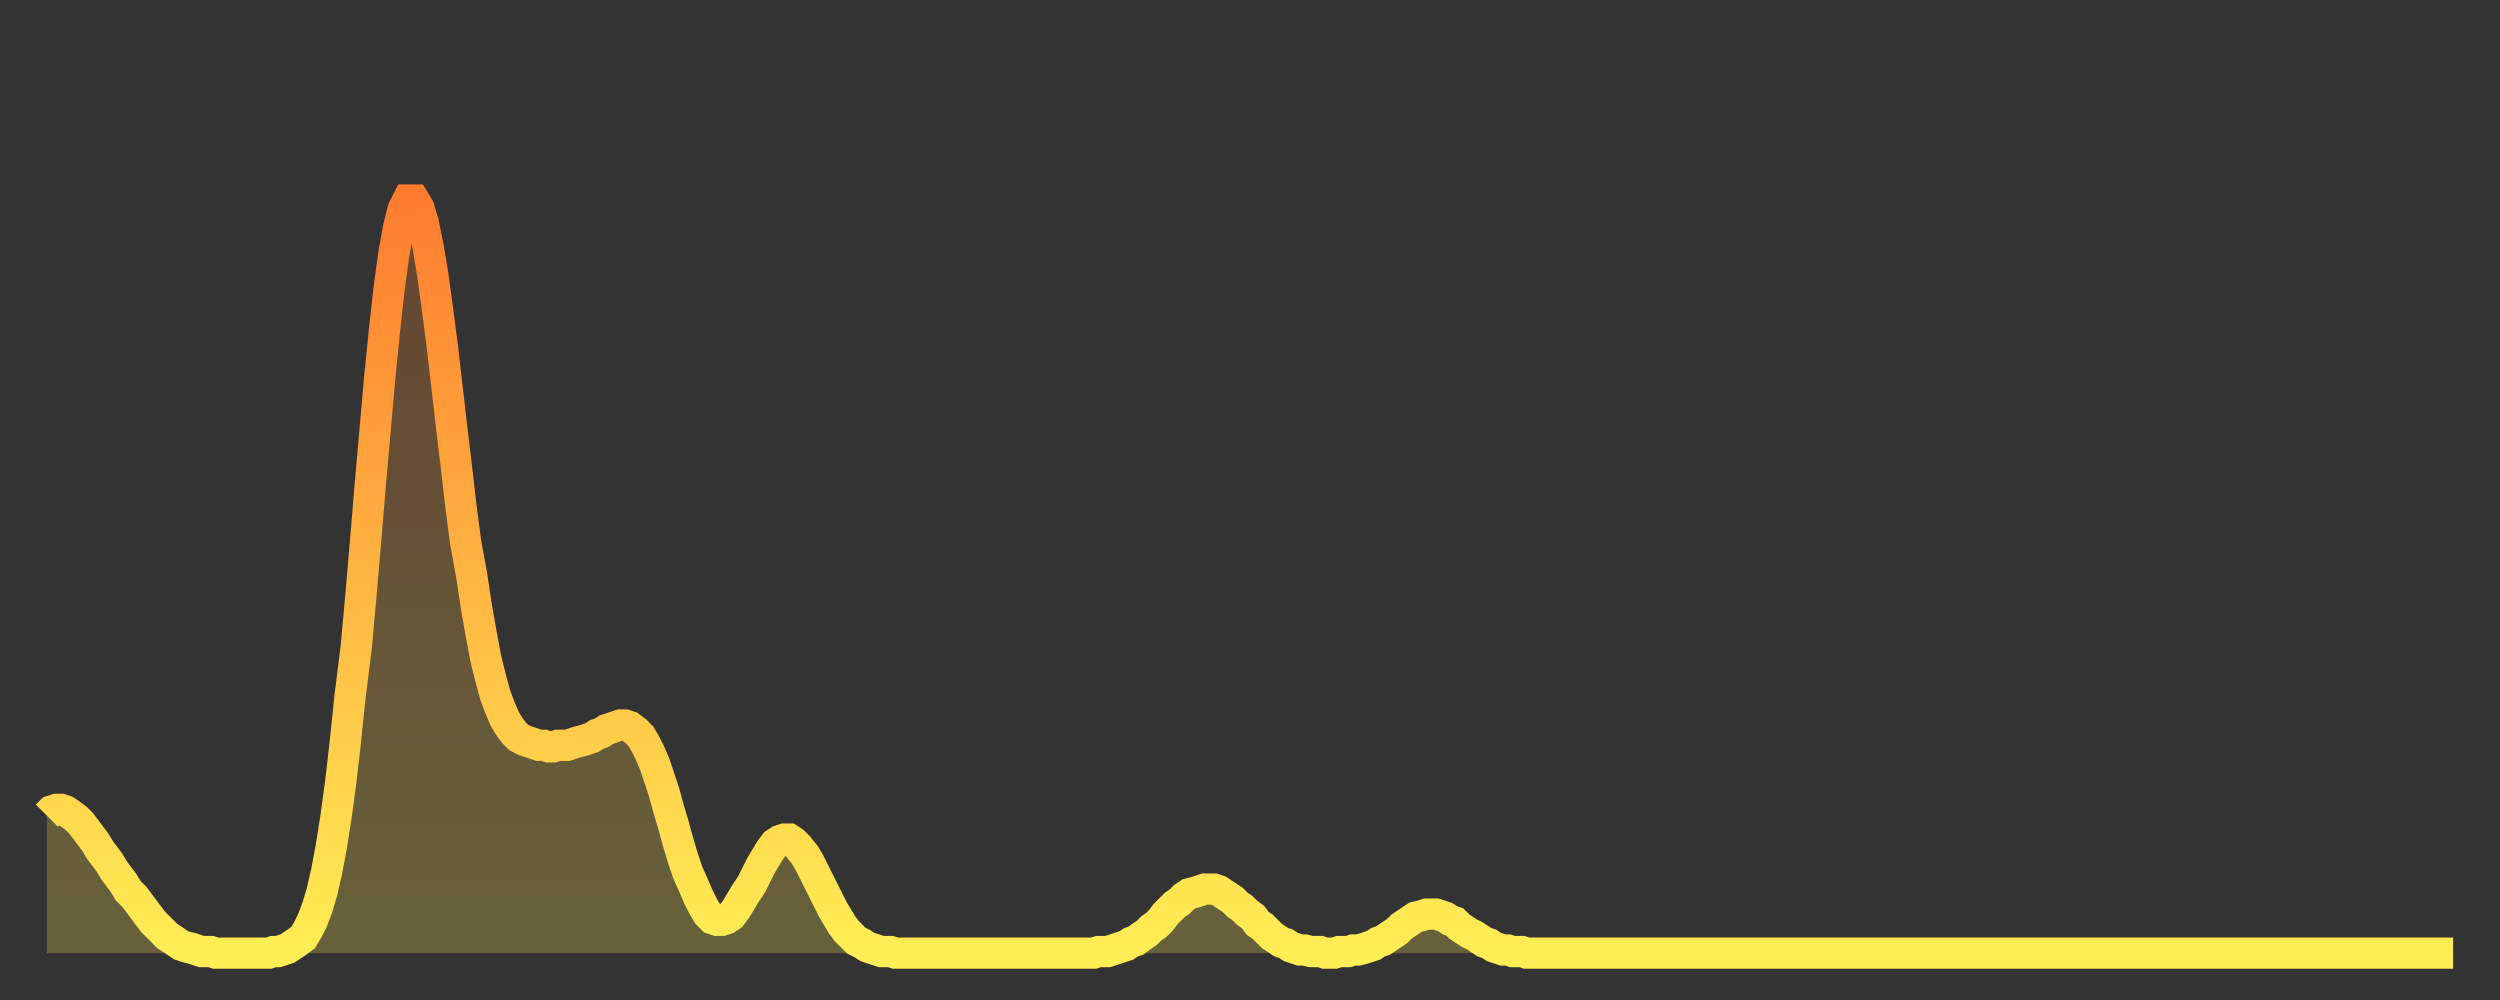 <?xml version="1.0" encoding="utf-8" ?>
<svg baseProfile="full" height="64" version="1.1" width="160" xmlns="http://www.w3.org/2000/svg" xmlns:ev="http://www.w3.org/2001/xml-events" xmlns:xlink="http://www.w3.org/1999/xlink"><rect width="100%" height="100%" fill="#333333" stroke="none"/><defs><linearGradient id="id7720838" x1="0" x2="0" y1="0" y2="1"><stop offset="0%" stop-color="#ff7c2f" /><stop offset="50%" stop-color="#ffb542" /><stop offset="100%" stop-color="#ffee55" /></linearGradient></defs><g transform="translate(3,3)"><g><path d="M 0.0 49.2 0.3 48.9 0.6 48.8 0.9 48.8 1.2 48.9 1.5 49.1 1.9 49.4 2.2 49.7 2.5 50.1 2.8 50.5 3.1 50.9 3.4 51.4 3.7 51.8 4.0 52.2 4.3 52.7 4.6 53.1 4.9 53.5 5.2 54.0 5.6 54.4 5.9 54.8 6.2 55.2 6.5 55.6 6.8 56.0 7.1 56.3 7.4 56.6 7.7 56.9 8.0 57.1 8.3 57.3 8.6 57.5 8.9 57.6 9.3 57.7 9.6 57.8 9.9 57.9 10.2 57.9 10.5 57.9 10.8 58.0 11.1 58.0 11.4 58.0 11.7 58.0 12.0 58.0 12.3 58.0 12.7 58.0 13.0 58.0 13.3 58.0 13.6 58.0 13.9 58.0 14.2 58.0 14.5 57.9 14.8 57.9 15.1 57.8 15.4 57.7 15.7 57.5 16.0 57.3 16.4 57.0 16.7 56.5 17.0 55.9 17.3 55.1 17.6 54.1 17.9 52.8 18.2 51.2 18.5 49.3 18.8 47.1 19.1 44.5 19.4 41.6 19.8 38.4 20.1 35.1 20.4 31.6 20.7 28.0 21.0 24.6 21.3 21.2 21.6 18.2 21.9 15.5 22.2 13.3 22.5 11.6 22.8 10.4 23.1 9.8 23.5 9.8 23.8 10.3 24.1 11.3 24.4 12.8 24.7 14.6 25.0 16.8 25.3 19.1 25.6 21.7 25.9 24.3 26.2 26.8 26.5 29.4 26.8 31.7 27.2 33.9 27.5 35.9 27.8 37.6 28.1 39.2 28.4 40.4 28.7 41.5 29.0 42.3 29.3 43.0 29.6 43.5 29.9 43.9 30.2 44.2 30.6 44.4 30.9 44.5 31.2 44.6 31.5 44.7 31.8 44.7 32.1 44.8 32.4 44.8 32.7 44.7 33.0 44.7 33.3 44.7 33.6 44.6 33.9 44.5 34.3 44.4 34.6 44.3 34.9 44.2 35.2 44.0 35.5 43.9 35.8 43.7 36.1 43.6 36.4 43.5 36.7 43.4 37.0 43.4 37.3 43.5 37.7 43.8 38.0 44.1 38.3 44.6 38.6 45.2 38.9 45.9 39.2 46.8 39.5 47.7 39.8 48.8 40.1 49.8 40.4 50.9 40.7 51.9 41.0 52.8 41.4 53.7 41.7 54.4 42.0 55.0 42.3 55.5 42.6 55.8 42.9 55.9 43.2 55.9 43.5 55.8 43.8 55.6 44.1 55.2 44.4 54.7 44.7 54.2 45.1 53.6 45.4 53.0 45.7 52.4 46.0 51.9 46.3 51.4 46.6 51.0 46.9 50.8 47.2 50.7 47.5 50.7 47.8 50.9 48.1 51.2 48.5 51.7 48.8 52.2 49.1 52.8 49.4 53.4 49.7 54.0 50.0 54.6 50.3 55.2 50.6 55.7 50.9 56.2 51.2 56.6 51.5 56.9 51.8 57.2 52.2 57.4 52.5 57.6 52.8 57.7 53.1 57.8 53.4 57.9 53.7 57.9 54.0 57.9 54.3 58.0 54.6 58.0 54.9 58.0 55.2 58.0 55.6 58.0 55.9 58.0 56.2 58.0 56.5 58.0 56.8 58.0 57.1 58.0 57.4 58.0 57.7 58.0 58.0 58.0 58.3 58.0 58.6 58.0 58.9 58.0 59.3 58.0 59.6 58.0 59.9 58.0 60.2 58.0 60.5 58.0 60.8 58.0 61.1 58.0 61.4 58.0 61.7 58.0 62.0 58.0 62.3 58.0 62.6 58.0 63.0 58.0 63.3 58.0 63.6 58.0 63.9 58.0 64.2 58.0 64.5 58.0 64.8 58.0 65.1 58.0 65.4 58.0 65.7 58.0 66.0 58.0 66.4 58.0 66.7 58.0 67.0 58.0 67.3 57.9 67.6 57.9 67.9 57.9 68.2 57.8 68.5 57.7 68.8 57.6 69.1 57.5 69.4 57.3 69.7 57.2 70.1 56.9 70.4 56.7 70.7 56.4 71.0 56.2 71.3 55.9 71.6 55.5 71.9 55.2 72.2 54.9 72.5 54.7 72.8 54.4 73.1 54.2 73.5 54.1 73.8 54.0 74.1 53.9 74.4 53.9 74.7 53.9 75.0 54.0 75.3 54.2 75.6 54.4 75.9 54.6 76.2 54.9 76.5 55.1 76.8 55.4 77.2 55.7 77.5 56.1 77.8 56.3 78.1 56.6 78.4 56.9 78.7 57.1 79.0 57.3 79.3 57.4 79.6 57.6 79.9 57.7 80.2 57.8 80.5 57.8 80.9 57.9 81.2 57.9 81.5 57.9 81.8 58.0 82.1 58.0 82.4 58.0 82.7 57.9 83.0 57.9 83.3 57.9 83.6 57.8 83.9 57.8 84.3 57.7 84.6 57.6 84.9 57.5 85.2 57.3 85.5 57.2 85.8 57.0 86.1 56.8 86.4 56.6 86.7 56.3 87.0 56.1 87.3 55.9 87.6 55.7 88.0 55.6 88.3 55.5 88.6 55.5 88.9 55.5 89.2 55.6 89.5 55.7 89.8 55.9 90.1 56.0 90.4 56.3 90.7 56.5 91.0 56.7 91.4 56.9 91.7 57.1 92.0 57.3 92.3 57.4 92.6 57.6 92.9 57.7 93.2 57.8 93.5 57.8 93.8 57.9 94.1 57.9 94.4 57.9 94.7 58.0 95.1 58.0 95.4 58.0 95.7 58.0 96.0 58.0 96.3 58.0 96.6 58.0 96.9 58.0 97.2 58.0 97.5 58.0 97.8 58.0 98.1 58.0 98.4 58.0 98.8 58.0 99.1 58.0 99.4 58.0 99.7 58.0 100.0 58.0 100.3 58.0 100.6 58.0 100.9 58.0 101.2 58.0 101.5 58.0 101.8 58.0 102.2 58.0 102.5 58.0 102.8 58.0 103.1 58.0 103.4 58.0 103.7 58.0 104.0 58.0 104.3 58.0 104.6 58.0 104.9 58.0 105.2 58.0 105.5 58.0 105.9 58.0 106.2 58.0 106.5 58.0 106.8 58.0 107.1 58.0 107.4 58.0 107.7 58.0 108.0 58.0 108.3 58.0 108.6 58.0 108.9 58.0 109.3 58.0 109.6 58.0 109.9 58.0 110.2 58.0 110.5 58.0 110.8 58.0 111.1 58.0 111.4 58.0 111.7 58.0 112.0 58.0 112.3 58.0 112.6 58.0 113.0 58.0 113.3 58.0 113.6 58.0 113.9 58.0 114.2 58.0 114.5 58.0 114.8 58.0 115.1 58.0 115.4 58.0 115.7 58.0 116.0 58.0 116.3 58.0 116.7 58.0 117.0 58.0 117.3 58.0 117.6 58.0 117.9 58.0 118.2 58.0 118.5 58.0 118.8 58.0 119.1 58.0 119.4 58.0 119.7 58.0 120.1 58.0 120.4 58.0 120.7 58.0 121.0 58.0 121.3 58.0 121.6 58.0 121.9 58.0 122.2 58.0 122.5 58.0 122.8 58.0 123.1 58.0 123.4 58.0 123.8 58.0 124.1 58.0 124.4 58.0 124.7 58.0 125.0 58.0 125.3 58.0 125.6 58.0 125.9 58.0 126.2 58.0 126.5 58.0 126.8 58.0 127.2 58.0 127.5 58.0 127.8 58.0 128.1 58.0 128.4 58.0 128.7 58.0 129.0 58.0 129.3 58.0 129.6 58.0 129.9 58.0 130.2 58.0 130.5 58.0 130.9 58.0 131.2 58.0 131.5 58.0 131.8 58.0 132.1 58.0 132.4 58.0 132.7 58.0 133.0 58.0 133.3 58.0 133.6 58.0 133.9 58.0 134.2 58.0 134.6 58.0 134.9 58.0 135.2 58.0 135.5 58.0 135.8 58.0 136.1 58.0 136.4 58.0 136.7 58.0 137.0 58.0 137.3 58.0 137.6 58.0 138.0 58.0 138.3 58.0 138.6 58.0 138.9 58.0 139.2 58.0 139.5 58.0 139.8 58.0 140.1 58.0 140.4 58.0 140.7 58.0 141.0 58.0 141.3 58.0 141.7 58.0 142.0 58.0 142.3 58.0 142.6 58.0 142.9 58.0 143.2 58.0 143.5 58.0 143.8 58.0 144.1 58.0 144.4 58.0 144.7 58.0 145.1 58.0 145.4 58.0 145.7 58.0 146.0 58.0 146.3 58.0 146.6 58.0 146.9 58.0 147.2 58.0 147.5 58.0 147.8 58.0 148.1 58.0 148.4 58.0 148.8 58.0 149.1 58.0 149.4 58.0 149.7 58.0 150.0 58.0 150.3 58.0 150.6 58.0 150.9 58.0 151.2 58.0 151.5 58.0 151.8 58.0 152.1 58.0 152.5 58.0 152.8 58.0 153.1 58.0 153.4 58.0 153.7 58.0 154.0 58.0" fill="none" id="graph-curve" opacity="1" stroke="url(#id7720838)" stroke-width="2" /><path d="M 0 58 L 0.0 49.2 0.3 48.9 0.6 48.8 0.9 48.8 1.2 48.9 1.5 49.1 1.9 49.4 2.2 49.7 2.5 50.1 2.8 50.5 3.1 50.9 3.4 51.4 3.7 51.8 4.0 52.2 4.3 52.7 4.6 53.1 4.9 53.5 5.2 54.0 5.6 54.4 5.9 54.8 6.2 55.2 6.5 55.6 6.8 56.0 7.1 56.3 7.4 56.6 7.7 56.9 8.0 57.1 8.3 57.3 8.6 57.5 8.9 57.6 9.3 57.7 9.6 57.8 9.9 57.9 10.2 57.9 10.5 57.9 10.8 58.0 11.1 58.0 11.4 58.0 11.7 58.0 12.0 58.0 12.3 58.0 12.7 58.0 13.0 58.0 13.3 58.0 13.6 58.0 13.9 58.0 14.2 58.0 14.5 57.9 14.8 57.9 15.1 57.8 15.4 57.7 15.7 57.5 16.0 57.3 16.4 57.0 16.7 56.5 17.0 55.9 17.3 55.1 17.6 54.1 17.9 52.8 18.2 51.2 18.5 49.3 18.8 47.1 19.1 44.5 19.4 41.6 19.8 38.4 20.1 35.1 20.4 31.6 20.7 28.0 21.0 24.6 21.3 21.2 21.6 18.2 21.9 15.5 22.2 13.3 22.5 11.6 22.8 10.4 23.1 9.8 23.5 9.8 23.8 10.3 24.1 11.3 24.4 12.8 24.7 14.6 25.0 16.8 25.3 19.1 25.6 21.7 25.9 24.3 26.2 26.8 26.5 29.4 26.8 31.7 27.2 33.9 27.5 35.9 27.8 37.6 28.1 39.2 28.4 40.4 28.7 41.5 29.0 42.3 29.3 43.0 29.6 43.5 29.9 43.9 30.2 44.2 30.6 44.4 30.9 44.5 31.2 44.6 31.5 44.7 31.8 44.7 32.1 44.8 32.4 44.8 32.7 44.7 33.0 44.7 33.3 44.7 33.6 44.6 33.9 44.5 34.3 44.4 34.6 44.3 34.9 44.2 35.2 44.0 35.5 43.9 35.8 43.7 36.1 43.6 36.4 43.5 36.7 43.4 37.0 43.4 37.3 43.5 37.7 43.8 38.0 44.1 38.3 44.6 38.6 45.2 38.9 45.9 39.2 46.8 39.5 47.7 39.8 48.8 40.1 49.8 40.4 50.9 40.7 51.9 41.0 52.8 41.4 53.7 41.7 54.4 42.0 55.0 42.3 55.5 42.6 55.8 42.9 55.9 43.2 55.9 43.5 55.8 43.8 55.6 44.1 55.2 44.4 54.7 44.7 54.2 45.1 53.6 45.4 53.0 45.7 52.4 46.0 51.9 46.3 51.4 46.6 51.0 46.9 50.8 47.2 50.7 47.5 50.7 47.8 50.9 48.1 51.2 48.5 51.7 48.8 52.2 49.1 52.8 49.4 53.4 49.7 54.0 50.0 54.6 50.3 55.2 50.6 55.7 50.9 56.2 51.2 56.6 51.5 56.9 51.8 57.2 52.2 57.4 52.5 57.6 52.8 57.7 53.1 57.8 53.4 57.9 53.7 57.9 54.0 57.9 54.3 58.0 54.6 58.0 54.9 58.0 55.2 58.0 55.6 58.0 55.9 58.0 56.2 58.0 56.5 58.0 56.8 58.0 57.1 58.0 57.4 58.0 57.7 58.0 58.0 58.0 58.3 58.0 58.6 58.0 58.9 58.0 59.3 58.0 59.6 58.0 59.9 58.0 60.2 58.0 60.5 58.0 60.8 58.0 61.1 58.0 61.4 58.0 61.7 58.0 62.0 58.0 62.3 58.0 62.6 58.0 63.0 58.0 63.3 58.0 63.6 58.0 63.9 58.0 64.2 58.0 64.5 58.0 64.8 58.0 65.1 58.0 65.4 58.0 65.7 58.0 66.0 58.0 66.4 58.0 66.7 58.0 67.0 58.0 67.3 57.9 67.6 57.9 67.9 57.9 68.2 57.8 68.5 57.7 68.8 57.6 69.1 57.5 69.4 57.3 69.7 57.2 70.1 56.9 70.4 56.7 70.7 56.4 71.0 56.2 71.3 55.9 71.6 55.5 71.9 55.2 72.2 54.9 72.5 54.7 72.8 54.4 73.1 54.2 73.5 54.1 73.8 54.0 74.1 53.9 74.4 53.9 74.7 53.9 75.0 54.0 75.3 54.2 75.6 54.4 75.9 54.6 76.2 54.9 76.5 55.1 76.8 55.4 77.2 55.7 77.5 56.1 77.8 56.3 78.1 56.6 78.4 56.9 78.7 57.1 79.0 57.3 79.3 57.4 79.6 57.6 79.9 57.7 80.2 57.8 80.5 57.8 80.9 57.9 81.2 57.9 81.5 57.9 81.8 58.0 82.1 58.0 82.4 58.0 82.7 57.9 83.0 57.9 83.3 57.9 83.6 57.8 83.9 57.8 84.3 57.7 84.6 57.6 84.9 57.5 85.2 57.3 85.5 57.2 85.8 57.0 86.1 56.8 86.4 56.6 86.7 56.3 87.0 56.1 87.3 55.9 87.6 55.7 88.0 55.6 88.3 55.5 88.6 55.5 88.9 55.5 89.2 55.6 89.5 55.7 89.8 55.9 90.1 56.0 90.4 56.3 90.7 56.5 91.0 56.7 91.4 56.9 91.7 57.1 92.0 57.3 92.3 57.4 92.6 57.6 92.9 57.7 93.2 57.8 93.5 57.8 93.8 57.9 94.1 57.9 94.4 57.9 94.7 58.0 95.1 58.0 95.4 58.0 95.7 58.0 96.0 58.0 96.3 58.0 96.6 58.0 96.9 58.0 97.2 58.0 97.5 58.0 97.8 58.0 98.1 58.0 98.4 58.0 98.8 58.0 99.1 58.0 99.4 58.0 99.7 58.0 100.0 58.0 100.3 58.0 100.6 58.0 100.9 58.0 101.2 58.0 101.5 58.0 101.8 58.0 102.2 58.0 102.5 58.0 102.8 58.0 103.1 58.0 103.4 58.0 103.7 58.0 104.0 58.0 104.3 58.0 104.6 58.0 104.9 58.0 105.2 58.0 105.5 58.0 105.9 58.0 106.2 58.0 106.5 58.0 106.8 58.0 107.1 58.0 107.4 58.0 107.7 58.0 108.0 58.0 108.3 58.0 108.6 58.0 108.9 58.0 109.3 58.0 109.6 58.0 109.9 58.0 110.2 58.0 110.5 58.0 110.8 58.0 111.1 58.0 111.4 58.0 111.7 58.0 112.0 58.0 112.3 58.0 112.6 58.0 113.0 58.0 113.3 58.0 113.6 58.0 113.9 58.0 114.2 58.0 114.5 58.0 114.8 58.0 115.1 58.0 115.4 58.0 115.7 58.0 116.0 58.0 116.3 58.0 116.7 58.0 117.0 58.0 117.3 58.0 117.6 58.0 117.9 58.0 118.2 58.0 118.5 58.0 118.8 58.0 119.1 58.0 119.4 58.0 119.7 58.0 120.1 58.0 120.4 58.0 120.7 58.0 121.0 58.0 121.3 58.0 121.6 58.0 121.9 58.0 122.2 58.0 122.5 58.0 122.8 58.0 123.1 58.0 123.4 58.0 123.8 58.0 124.1 58.0 124.4 58.0 124.7 58.0 125.0 58.0 125.3 58.0 125.6 58.0 125.9 58.0 126.2 58.0 126.5 58.0 126.8 58.0 127.2 58.0 127.5 58.0 127.8 58.0 128.1 58.0 128.4 58.0 128.7 58.0 129.0 58.0 129.3 58.0 129.6 58.0 129.9 58.0 130.2 58.0 130.5 58.0 130.9 58.0 131.2 58.0 131.5 58.0 131.8 58.0 132.1 58.0 132.4 58.0 132.7 58.0 133.0 58.0 133.3 58.0 133.6 58.0 133.9 58.0 134.2 58.0 134.6 58.0 134.9 58.0 135.2 58.0 135.5 58.0 135.8 58.0 136.1 58.0 136.4 58.0 136.7 58.0 137.0 58.0 137.3 58.0 137.6 58.0 138.0 58.0 138.3 58.0 138.6 58.0 138.9 58.0 139.2 58.0 139.5 58.0 139.8 58.0 140.1 58.0 140.4 58.0 140.7 58.0 141.0 58.0 141.3 58.0 141.7 58.0 142.0 58.0 142.3 58.0 142.6 58.0 142.9 58.0 143.2 58.0 143.5 58.0 143.8 58.0 144.1 58.0 144.4 58.0 144.7 58.0 145.1 58.0 145.4 58.0 145.7 58.0 146.0 58.0 146.3 58.0 146.6 58.0 146.9 58.0 147.2 58.0 147.5 58.0 147.8 58.0 148.1 58.0 148.4 58.0 148.8 58.0 149.1 58.0 149.4 58.0 149.7 58.0 150.0 58.0 150.3 58.0 150.6 58.0 150.9 58.0 151.2 58.0 151.5 58.0 151.8 58.0 152.1 58.0 152.5 58.0 152.8 58.0 153.1 58.0 153.4 58.0 153.7 58.0 154.0 58.0 154 58" fill="url(#id7720838)" fill-opacity=".25" id="graph-shadow" /></g></g></svg>
